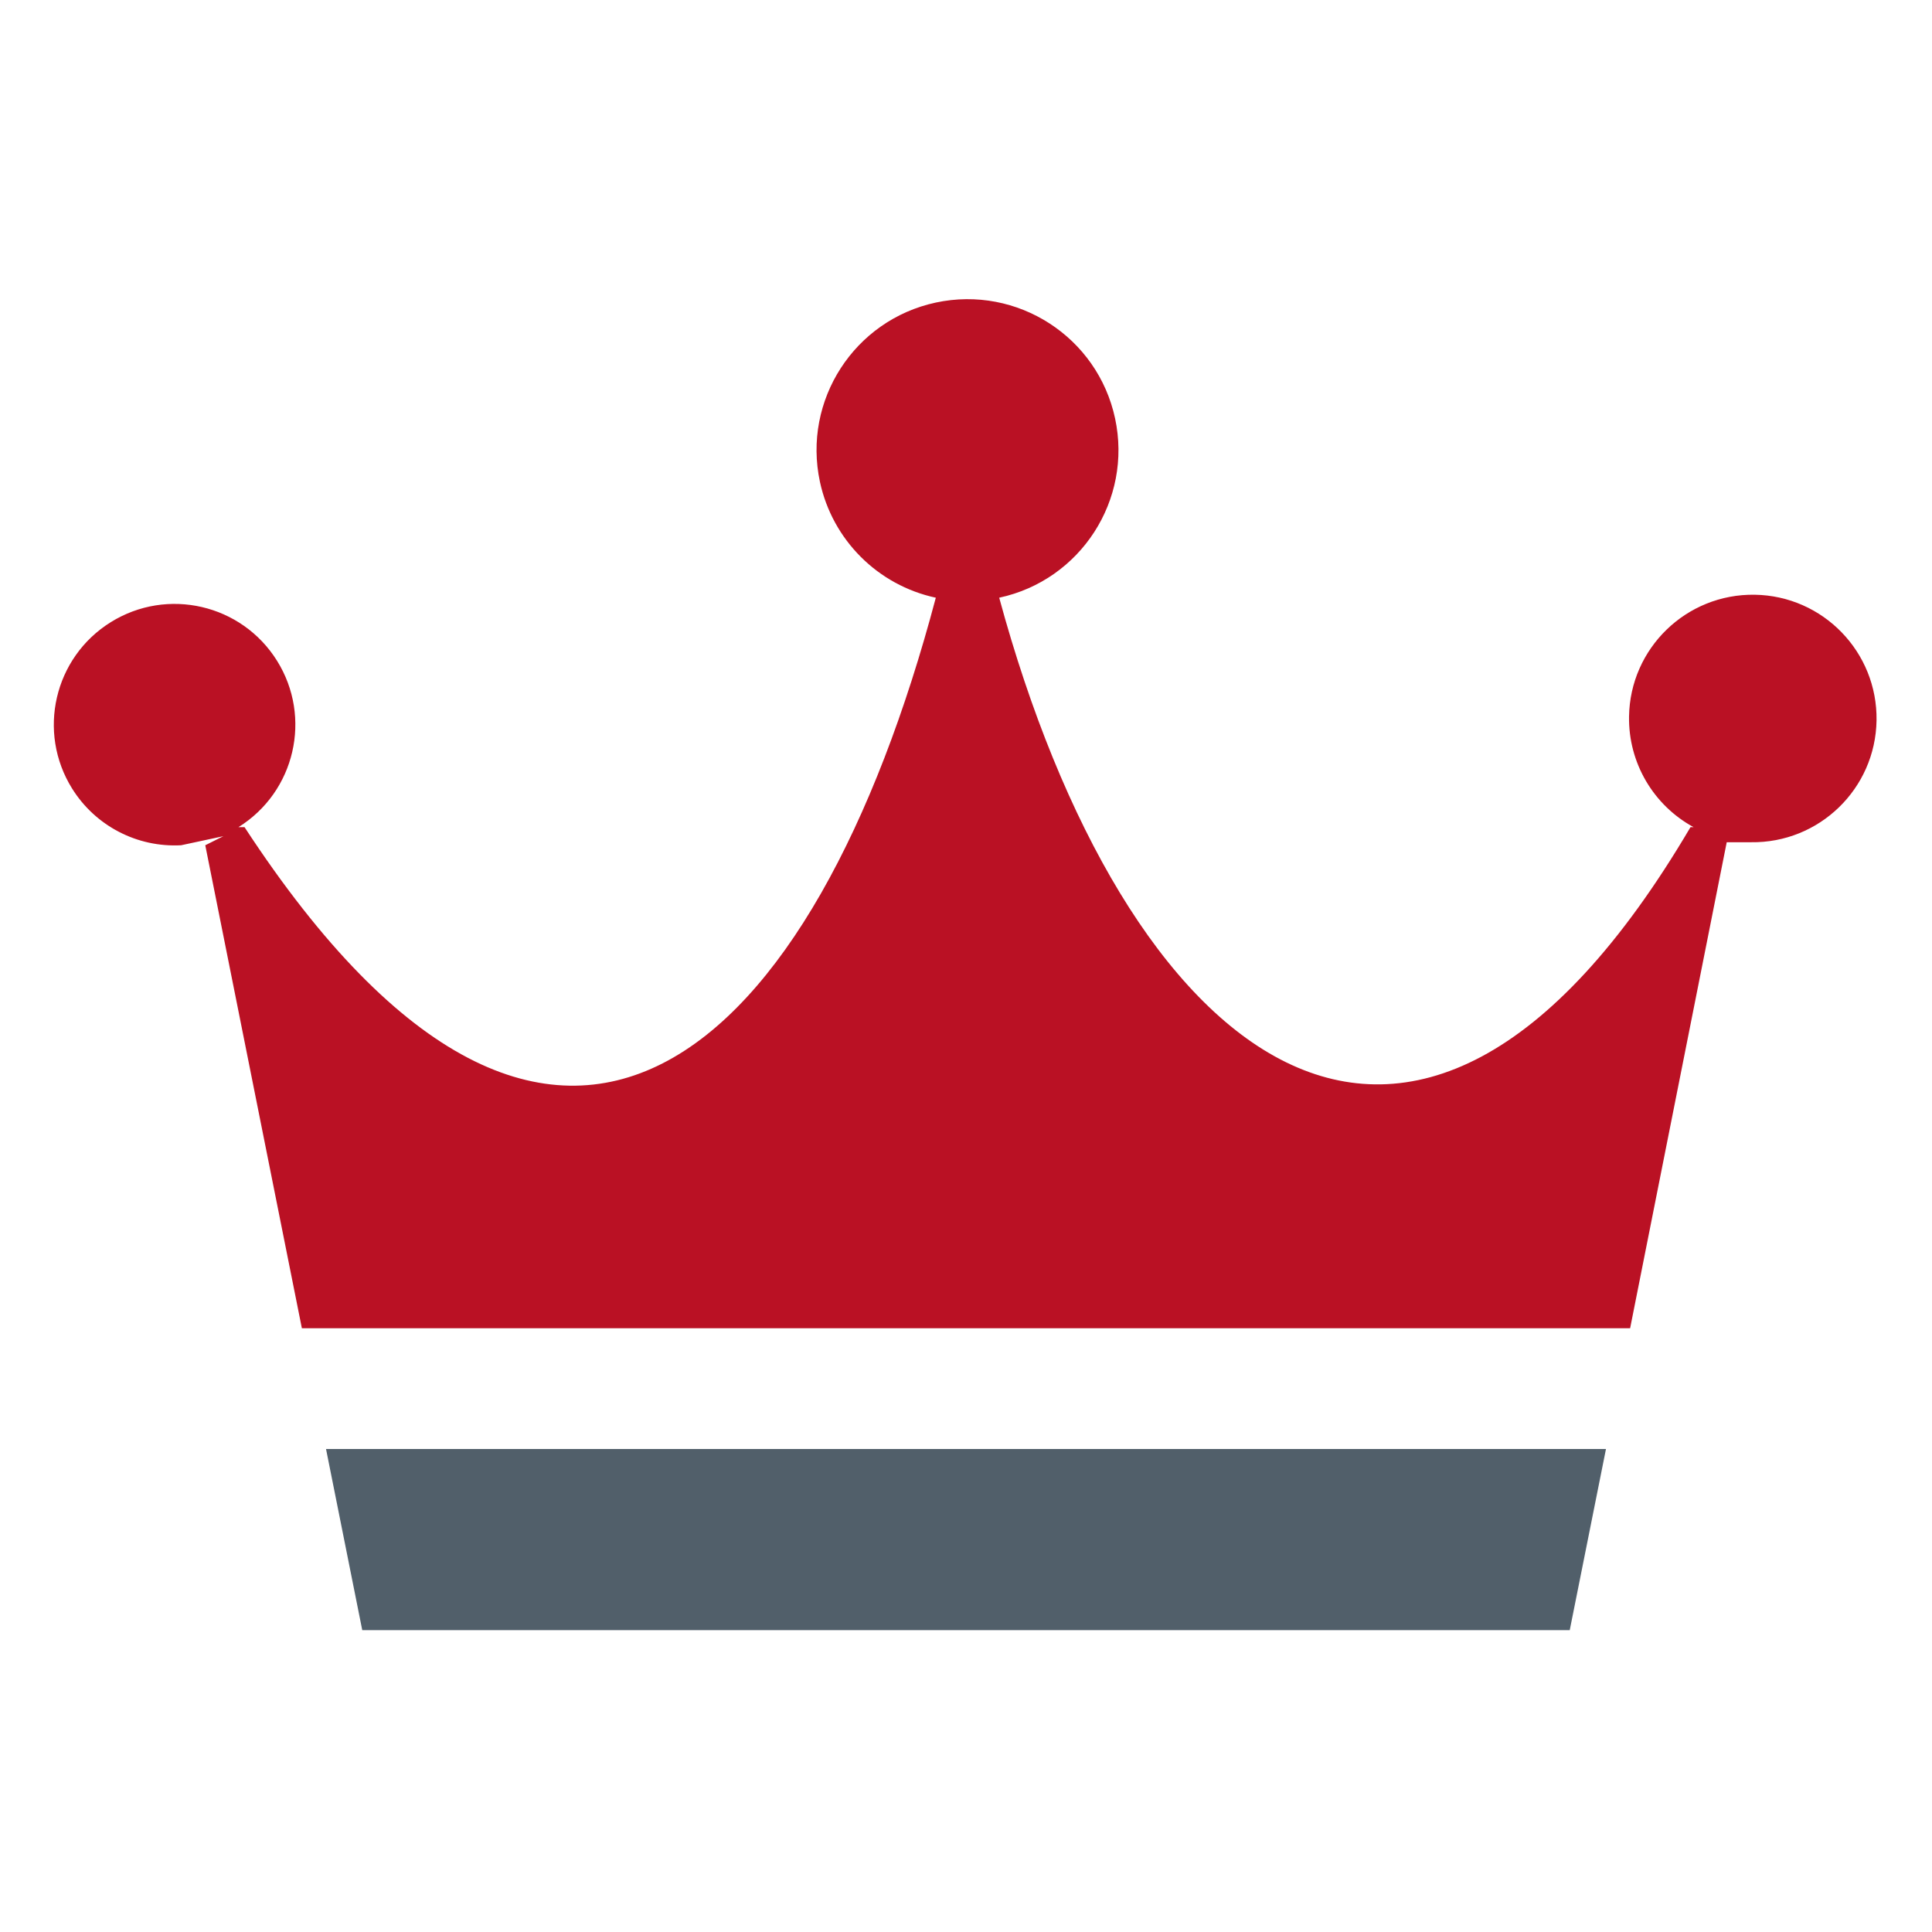 <?xml version="1.0" encoding="utf-8"?>
<!-- Generator: Adobe Illustrator 16.0.0, SVG Export Plug-In . SVG Version: 6.00 Build 0)  -->
<!DOCTYPE svg PUBLIC "-//W3C//DTD SVG 1.1//EN" "http://www.w3.org/Graphics/SVG/1.1/DTD/svg11.dtd">
<svg version="1.1" id="Layer_1" xmlns="http://www.w3.org/2000/svg" xmlns:xlink="http://www.w3.org/1999/xlink" x="0px" y="0px"
	 width="48px" height="48px" viewBox="0 0 48 48" enable-background="new 0 0 48 48" xml:space="preserve">
<title>Royal</title>
<desc>A solid styled icon from Orion Icon Library.</desc>
<path fill="#BA1124" d="M4.5,21l1.05-0.225L5.1,21l2.4,12h33l2.4-12.075h0.6c1.698,0.026,3.096-1.329,3.122-3.027
	c0.026-1.698-1.329-3.096-3.027-3.122c-1.698-0.026-3.097,1.329-3.122,3.027c-0.018,1.142,0.6,2.2,1.603,2.747H42
	c-6.975,11.851-14.1,5.625-17.175-5.7c2.024-0.435,3.313-2.429,2.879-4.454s-2.429-3.313-4.454-2.879
	c-2.025,0.435-3.314,2.429-2.879,4.454c0.31,1.442,1.437,2.569,2.879,2.879c-3,11.325-9.375,17.625-17.175,5.7h-0.15
	c1.406-0.876,1.835-2.727,0.958-4.133c-0.877-1.406-2.727-1.835-4.133-0.958c-1.406,0.876-1.835,2.727-0.958,4.133
	C2.371,20.52,3.408,21.059,4.5,21z"/>
<path fill="#515F6A" d="M8.1,36L9,40.5h30l0.9-4.5H8.1z"/>
</svg>
